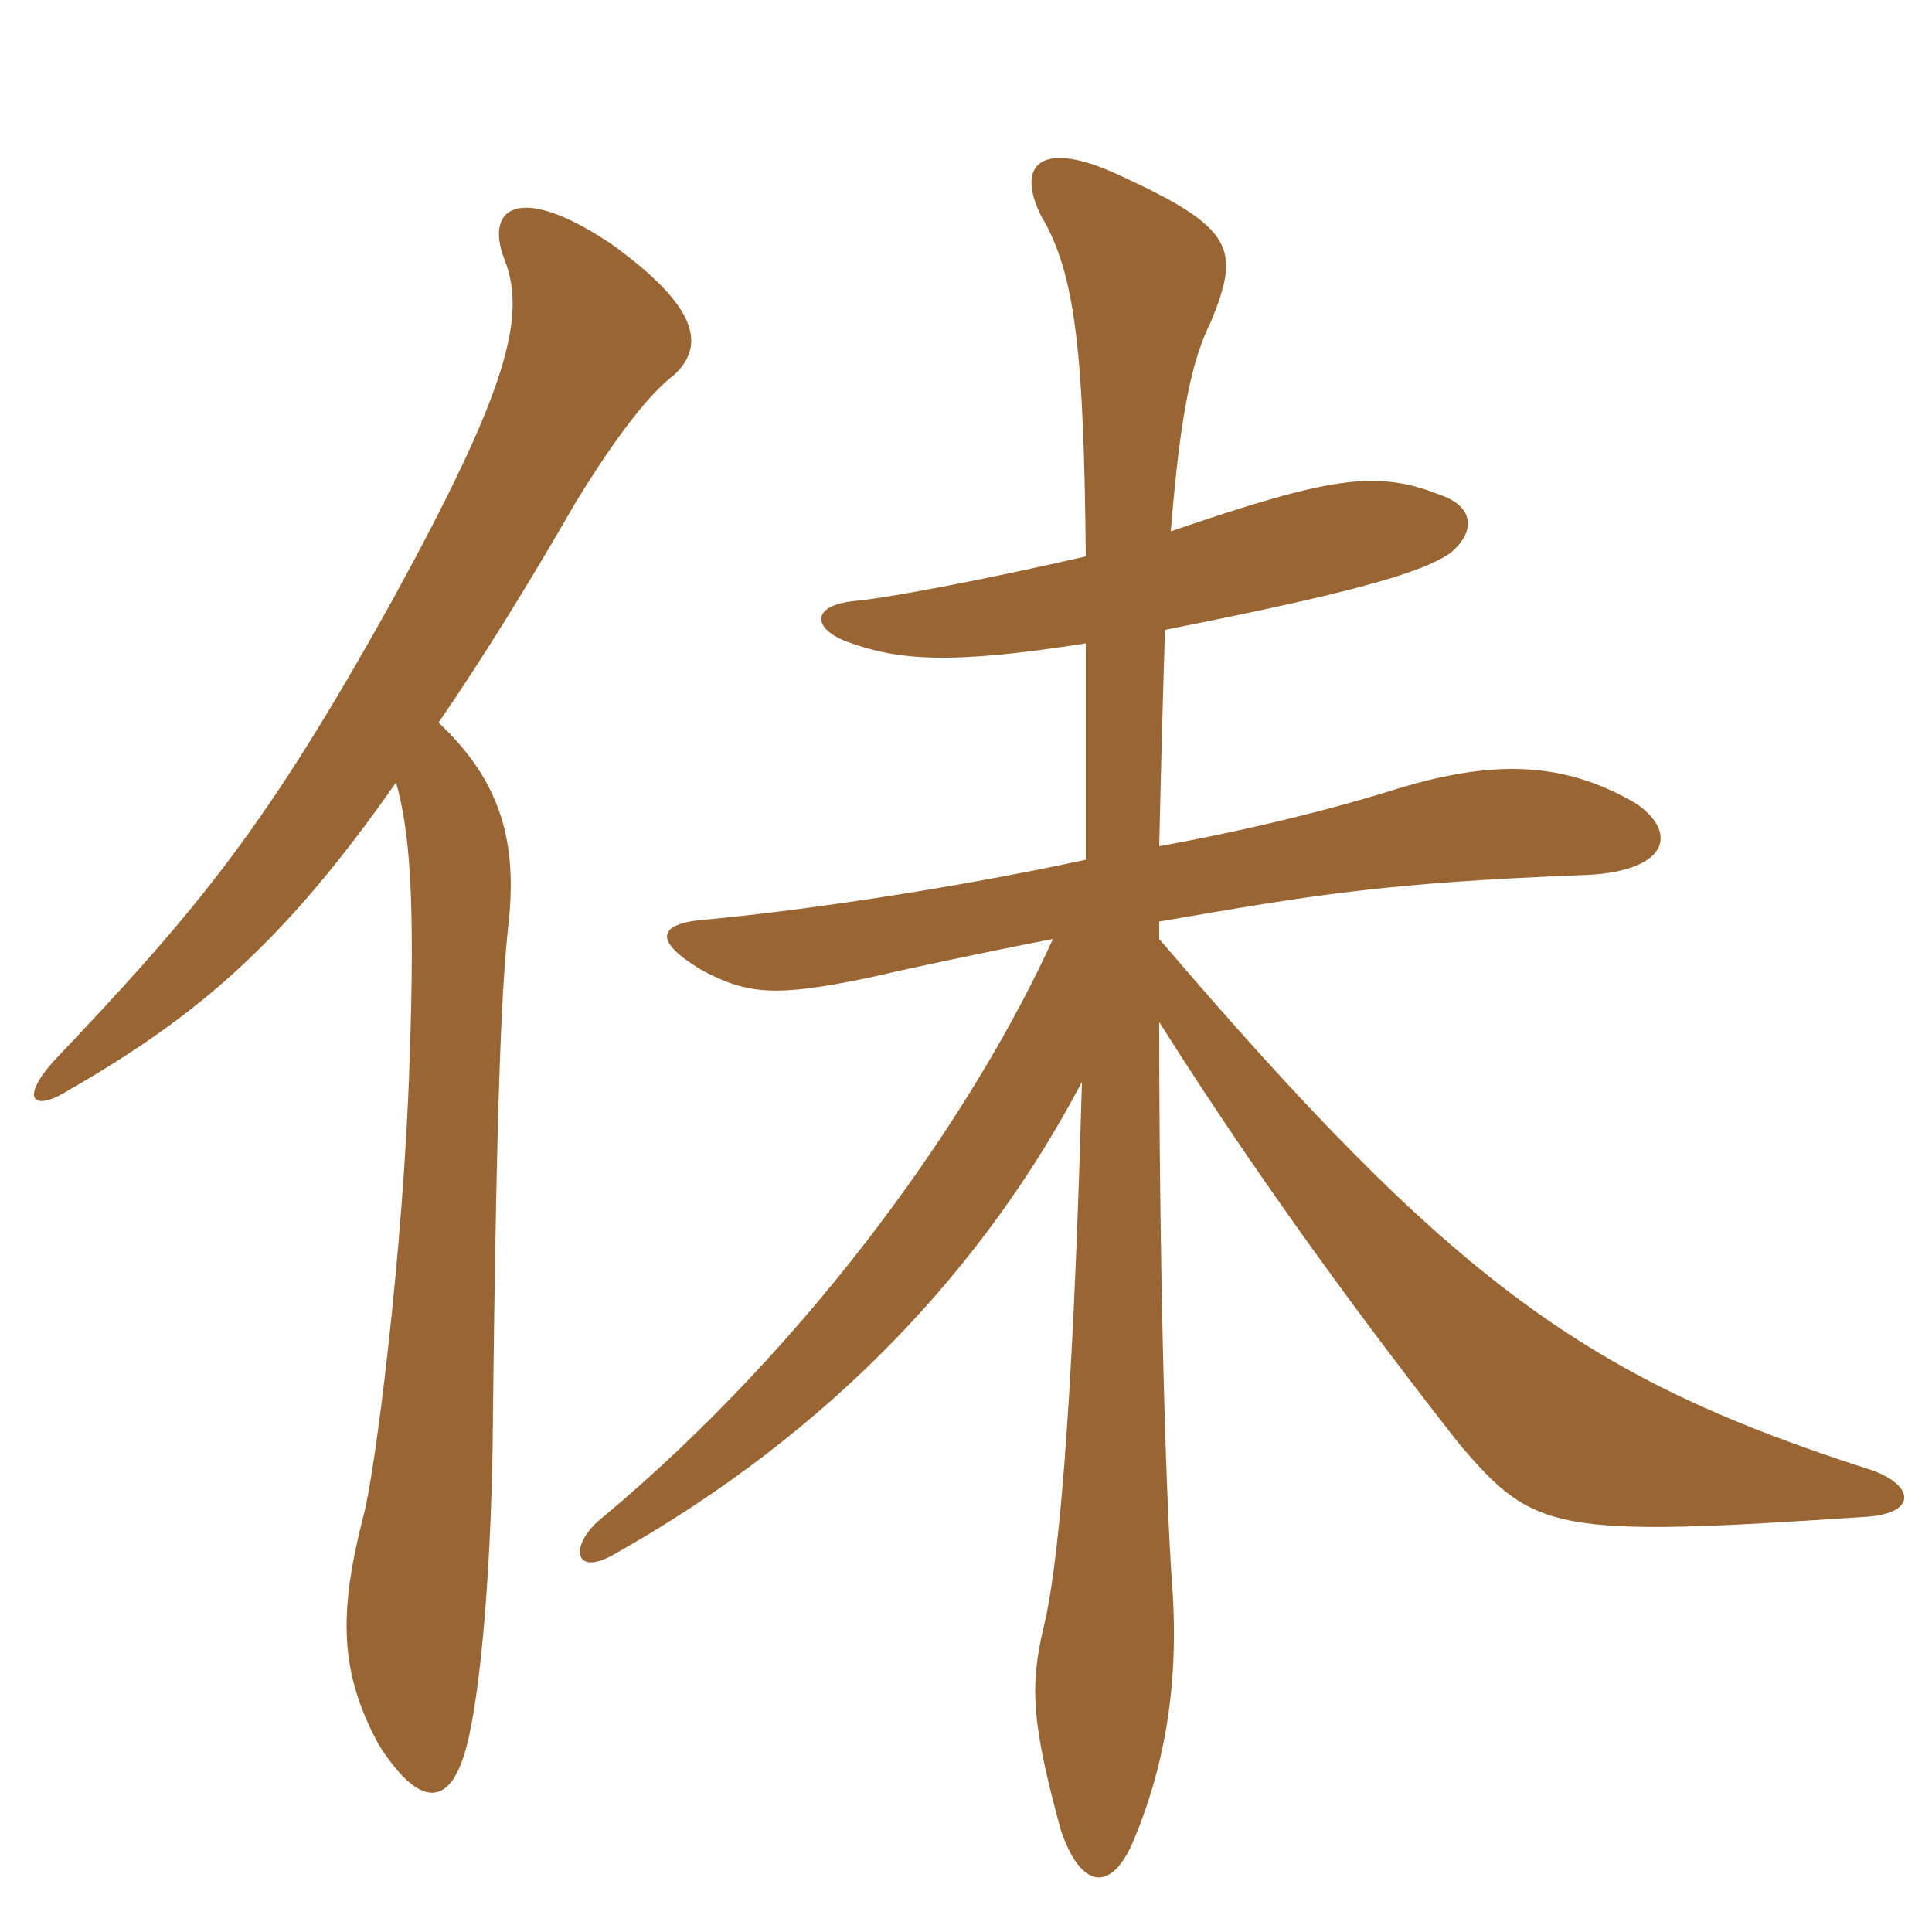 <svg xmlns="http://www.w3.org/2000/svg" xmlns:xlink="http://www.w3.org/1999/xlink" width="150" height="150"><path fill="#996633" padding="10" d="M34.05 56.10C37.35 51.30 40.80 45.75 44.70 39C48 33.60 50.55 30.45 52.35 29.10C54.75 26.85 54.30 23.85 47.40 18.90C40.20 14.10 37.65 16.20 39.15 20.10C40.95 24.60 39.30 30.45 30.60 46.35C20.70 64.20 15.45 70.50 4.20 82.35C1.50 85.35 2.55 86.40 5.40 84.60C15.30 78.90 22.05 73.20 30.75 60.75C31.80 64.50 32.25 69.60 31.80 82.35C31.35 96.90 29.10 114.60 28.20 117.75C26.25 125.40 26.40 129.90 29.40 135.45C32.25 139.95 34.65 140.55 36 136.35C37.20 132.75 38.10 122.70 38.25 112.05C38.55 83.40 39 76.35 39.45 72C40.20 65.55 39 60.75 34.05 56.10ZM90 71.55C102.15 69.45 107.55 68.55 122.70 67.95C129.30 67.80 130.50 64.80 127.05 62.40C121.20 58.95 115.65 59.10 108.60 61.20C104.40 62.55 97.50 64.35 90 65.70C90.15 59.10 90.30 53.55 90.45 48.90C104.10 46.20 110.40 44.55 112.65 42.90C114.60 41.25 114.45 39.30 111.75 38.40C106.80 36.45 103.20 37.05 90.90 41.25C91.65 31.95 92.55 27.90 94.05 24.90C96.30 19.35 95.85 17.70 87 13.65C81 10.80 78.75 12.60 80.85 16.80C83.55 21.30 84.15 27.75 84.30 43.20C77.10 44.85 69.45 46.35 66.45 46.65C63 46.95 63 48.75 65.70 49.80C69.75 51.30 73.80 51.60 84.30 49.95C84.30 55.35 84.30 62.55 84.30 66.75C73.20 69.15 61.35 70.80 54.75 71.40C51 71.70 50.70 73.05 54.45 75.30C58.05 77.25 60.30 77.40 67.50 75.90C70.05 75.30 75.60 74.10 81.75 72.90C75.75 86.10 63.30 104.10 46.50 118.05C44.25 120 44.55 122.40 47.55 120.75C64.65 111.15 76.50 98.25 84 84C83.25 111.45 82.05 122.25 81 126.45C79.95 130.95 80.10 133.80 82.35 142.05C83.85 146.55 86.25 147.15 88.05 142.80C90.30 137.40 91.50 131.25 91.05 123.75C90.45 115.80 90 97.05 90 79.35C97.95 91.95 106.20 103.05 113.25 112.05C119.10 118.95 120.60 119.40 145.05 117.75C148.80 117.45 148.65 115.35 145.35 114.15C123.30 107.10 112.95 99.75 90 72.90C90 72.45 90 72 90 71.55Z"/></svg>